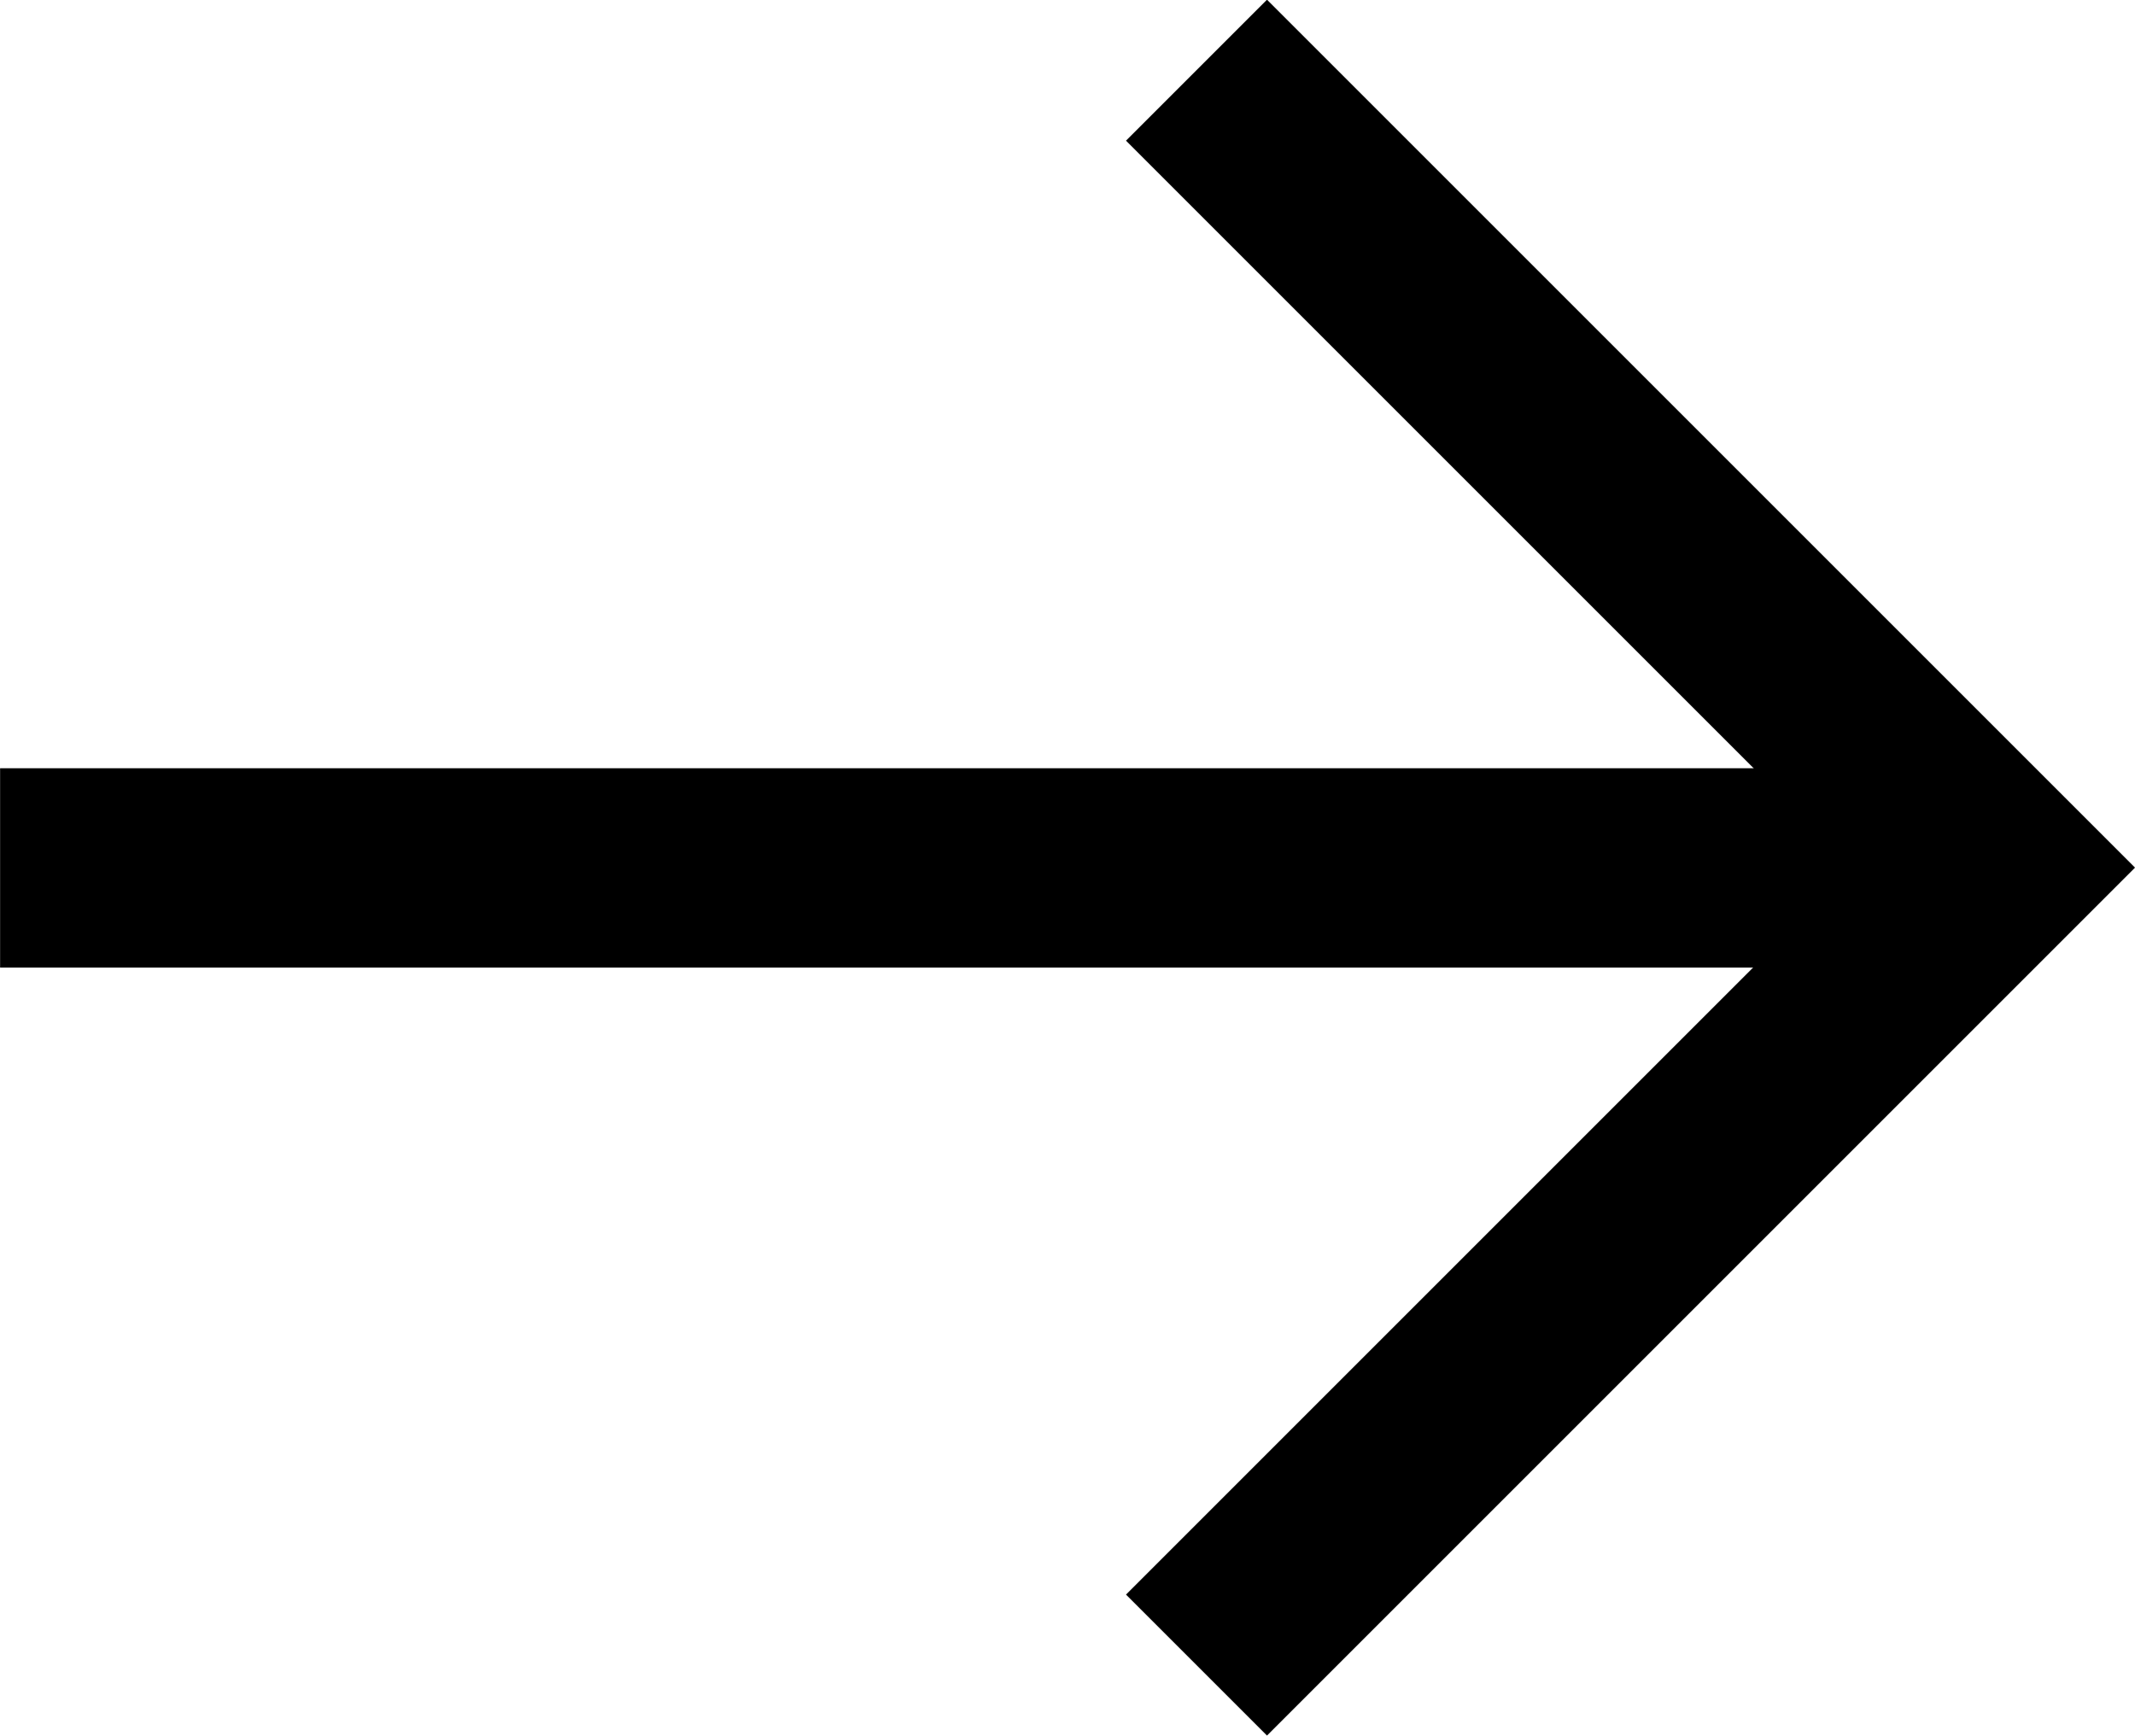 <svg height="17.414" viewBox="0 0 21.416 17.414" width="21.416" xmlns="http://www.w3.org/2000/svg"><g fill="none" stroke="#000" stroke-width="2"><path d="m844.268 4879h20" transform="translate(-844.267 -4870.293)"/><path d="m864.043 4871.8 8 8-8 8" transform="translate(-852.041 -4871.096)"/></g></svg>